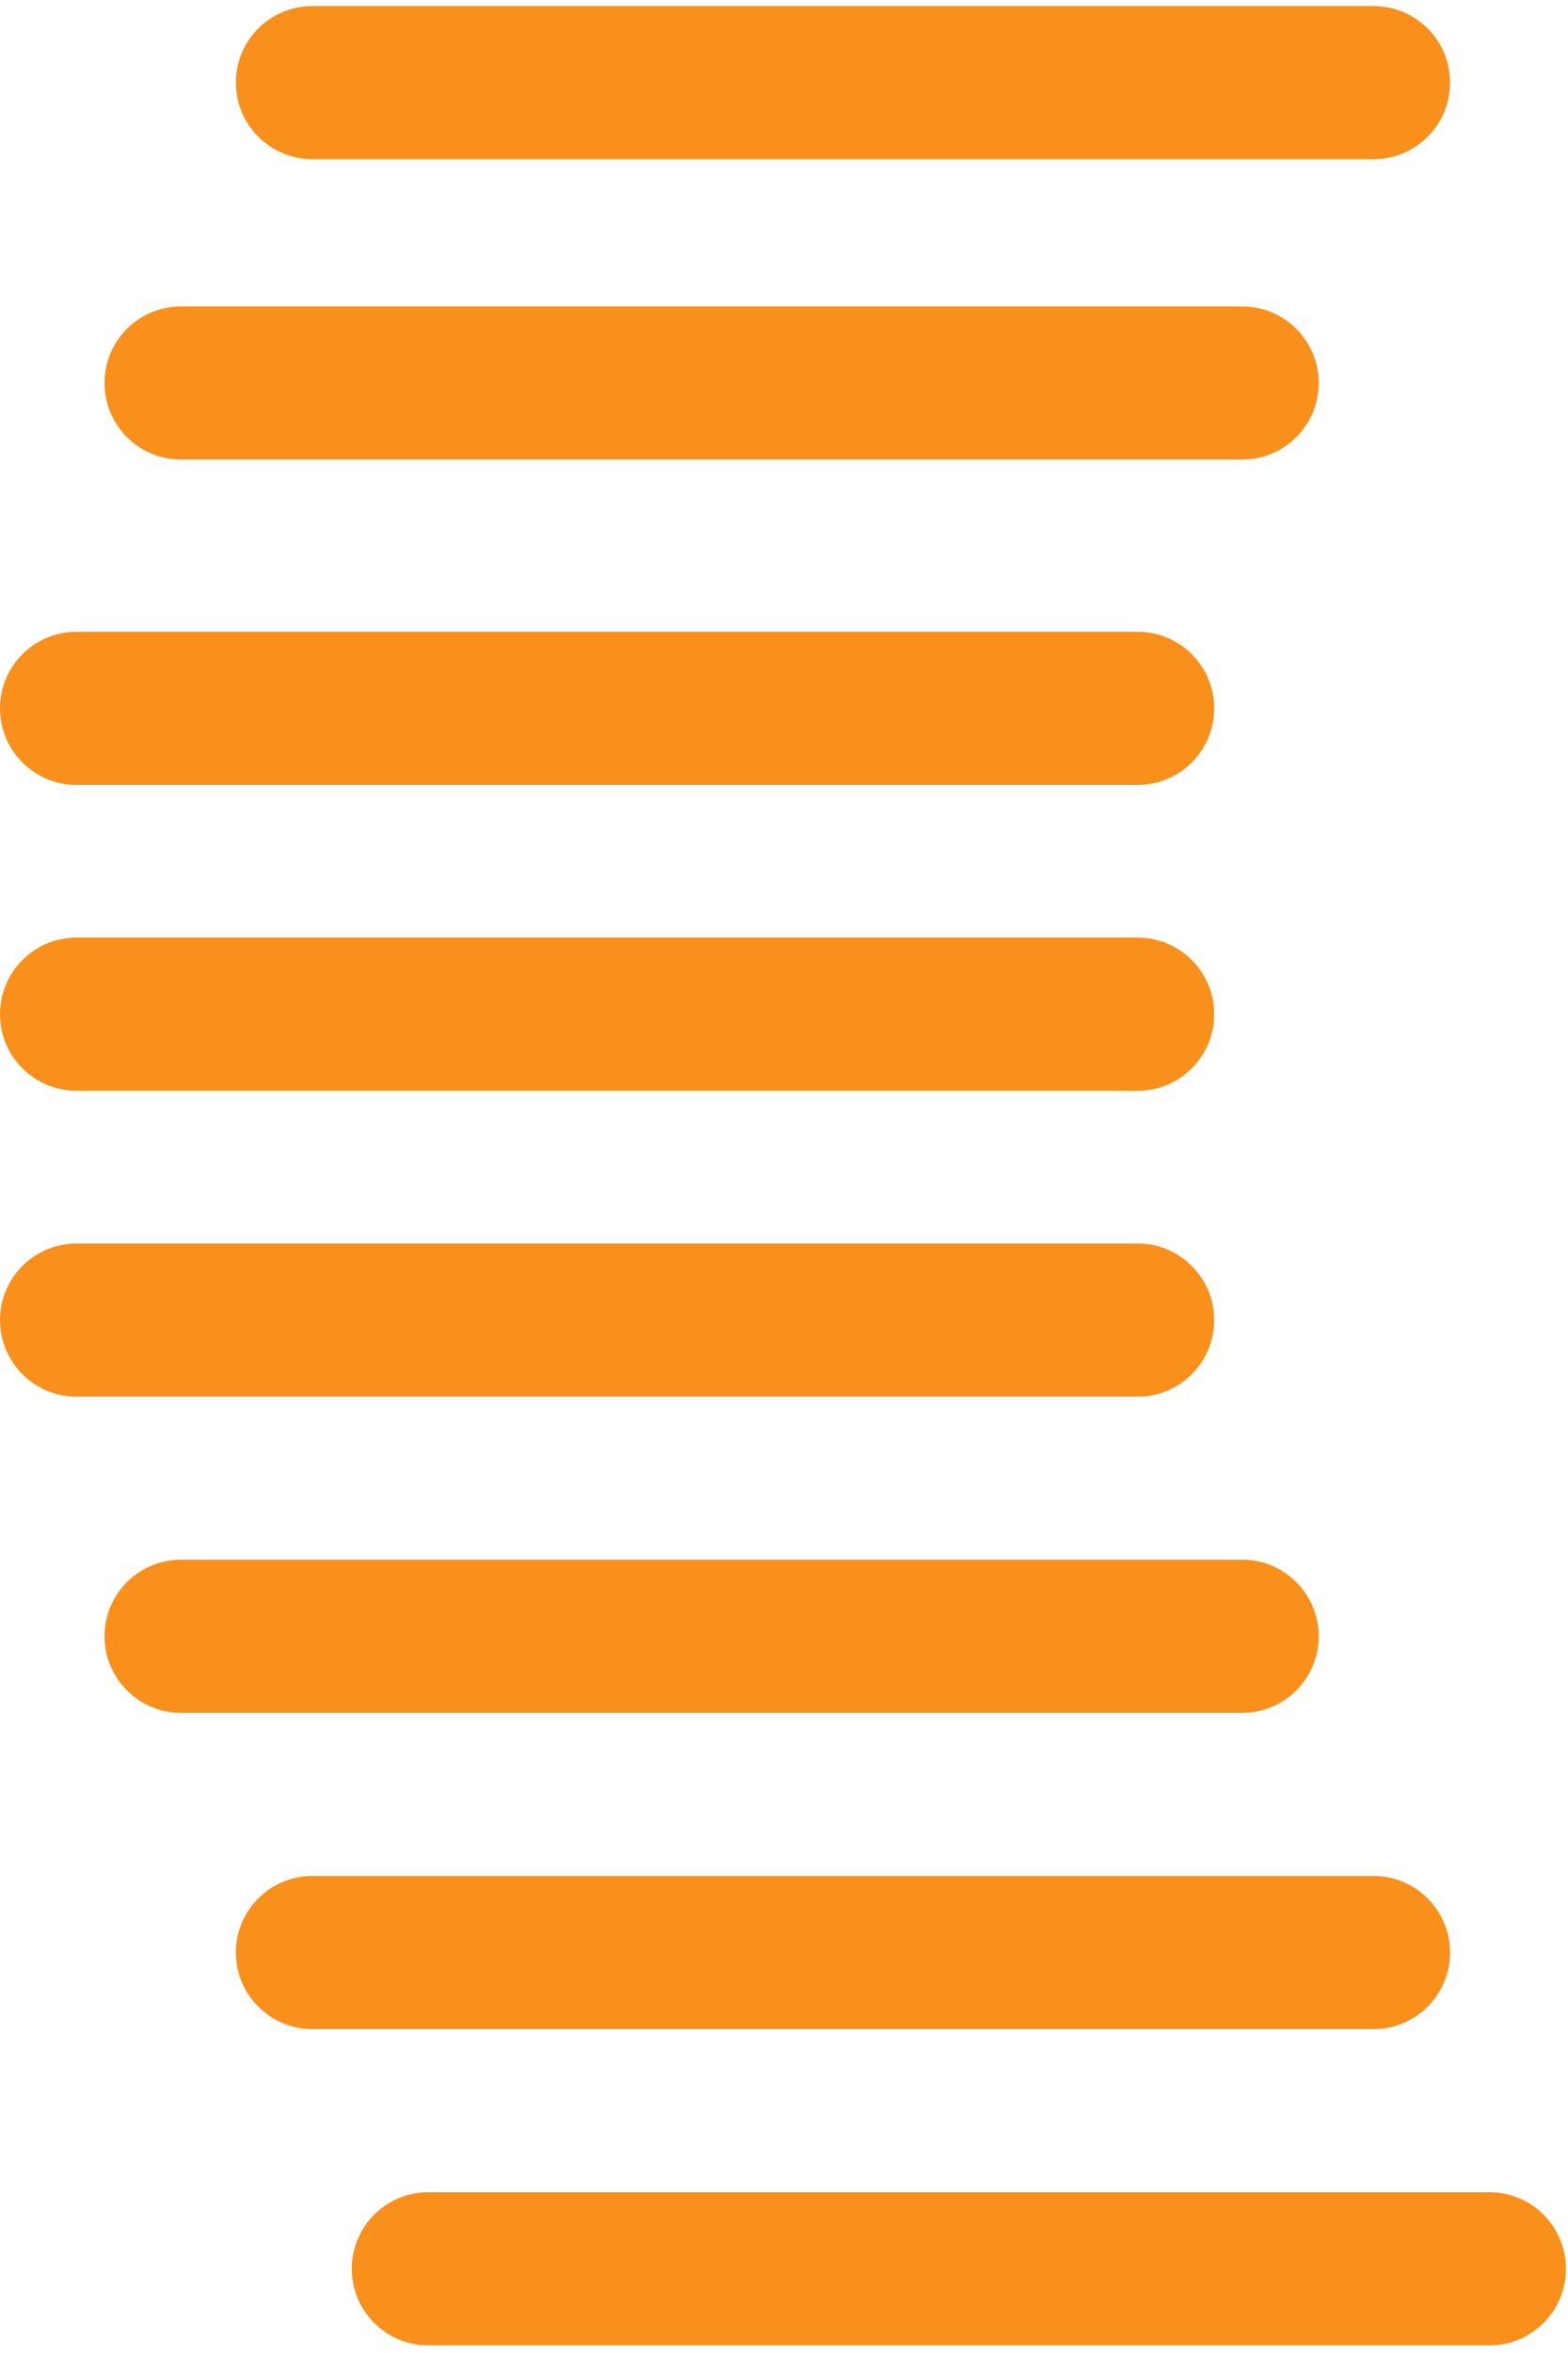 <svg xmlns="http://www.w3.org/2000/svg" width="130" height="195" viewBox="0 0 130 195" fill="none"><path d="M113.875 0.5H25.9C22.396 0.5 19.555 3.341 19.555 6.845V6.85C19.555 10.354 22.396 13.195 25.9 13.195H113.875C117.379 13.195 120.22 10.354 120.22 6.85V6.845C120.22 3.341 117.379 0.5 113.875 0.5Z" fill="#FA901C"></path><path d="M102.985 25.39H15.01C11.506 25.39 8.665 28.231 8.665 31.735V31.74C8.665 35.244 11.506 38.085 15.01 38.085H102.985C106.489 38.085 109.33 35.244 109.33 31.74V31.735C109.33 28.231 106.489 25.39 102.985 25.39Z" fill="#FA901C"></path><path d="M94.32 52.355H6.345C2.841 52.355 -6.10352e-05 55.196 -6.10352e-05 58.7V58.705C-6.10352e-05 62.209 2.841 65.05 6.345 65.05H94.32C97.824 65.05 100.665 62.209 100.665 58.705V58.7C100.665 55.196 97.824 52.355 94.32 52.355Z" fill="#FA901C"></path><path d="M94.32 77.7H6.345C2.841 77.7 -6.10352e-05 80.541 -6.10352e-05 84.045V84.05C-6.10352e-05 87.554 2.841 90.395 6.345 90.395H94.32C97.824 90.395 100.665 87.554 100.665 84.05V84.045C100.665 80.541 97.824 77.7 94.32 77.7Z" fill="#FA901C"></path><path d="M94.32 103.05H6.345C2.841 103.05 -6.10352e-05 105.891 -6.10352e-05 109.395V109.4C-6.10352e-05 112.904 2.841 115.745 6.345 115.745H94.32C97.824 115.745 100.665 112.904 100.665 109.4V109.395C100.665 105.891 97.824 103.05 94.32 103.05Z" fill="#FA901C"></path><path d="M102.985 129.255H15.01C11.506 129.255 8.665 132.096 8.665 135.6V135.605C8.665 139.109 11.506 141.95 15.01 141.95H102.985C106.489 141.95 109.33 139.109 109.33 135.605V135.6C109.33 132.096 106.489 129.255 102.985 129.255Z" fill="#FA901C"></path><path d="M113.875 155.465H25.9C22.396 155.465 19.555 158.306 19.555 161.81V161.815C19.555 165.319 22.396 168.16 25.9 168.16H113.875C117.379 168.16 120.22 165.319 120.22 161.815V161.81C120.22 158.306 117.379 155.465 113.875 155.465Z" fill="#FA901C"></path><path d="M123.485 181.675H35.51C32.006 181.675 29.165 184.516 29.165 188.02V188.025C29.165 191.529 32.006 194.37 35.51 194.37H123.485C126.989 194.37 129.83 191.529 129.83 188.025V188.02C129.83 184.516 126.989 181.675 123.485 181.675Z" fill="#FA901C"></path></svg>